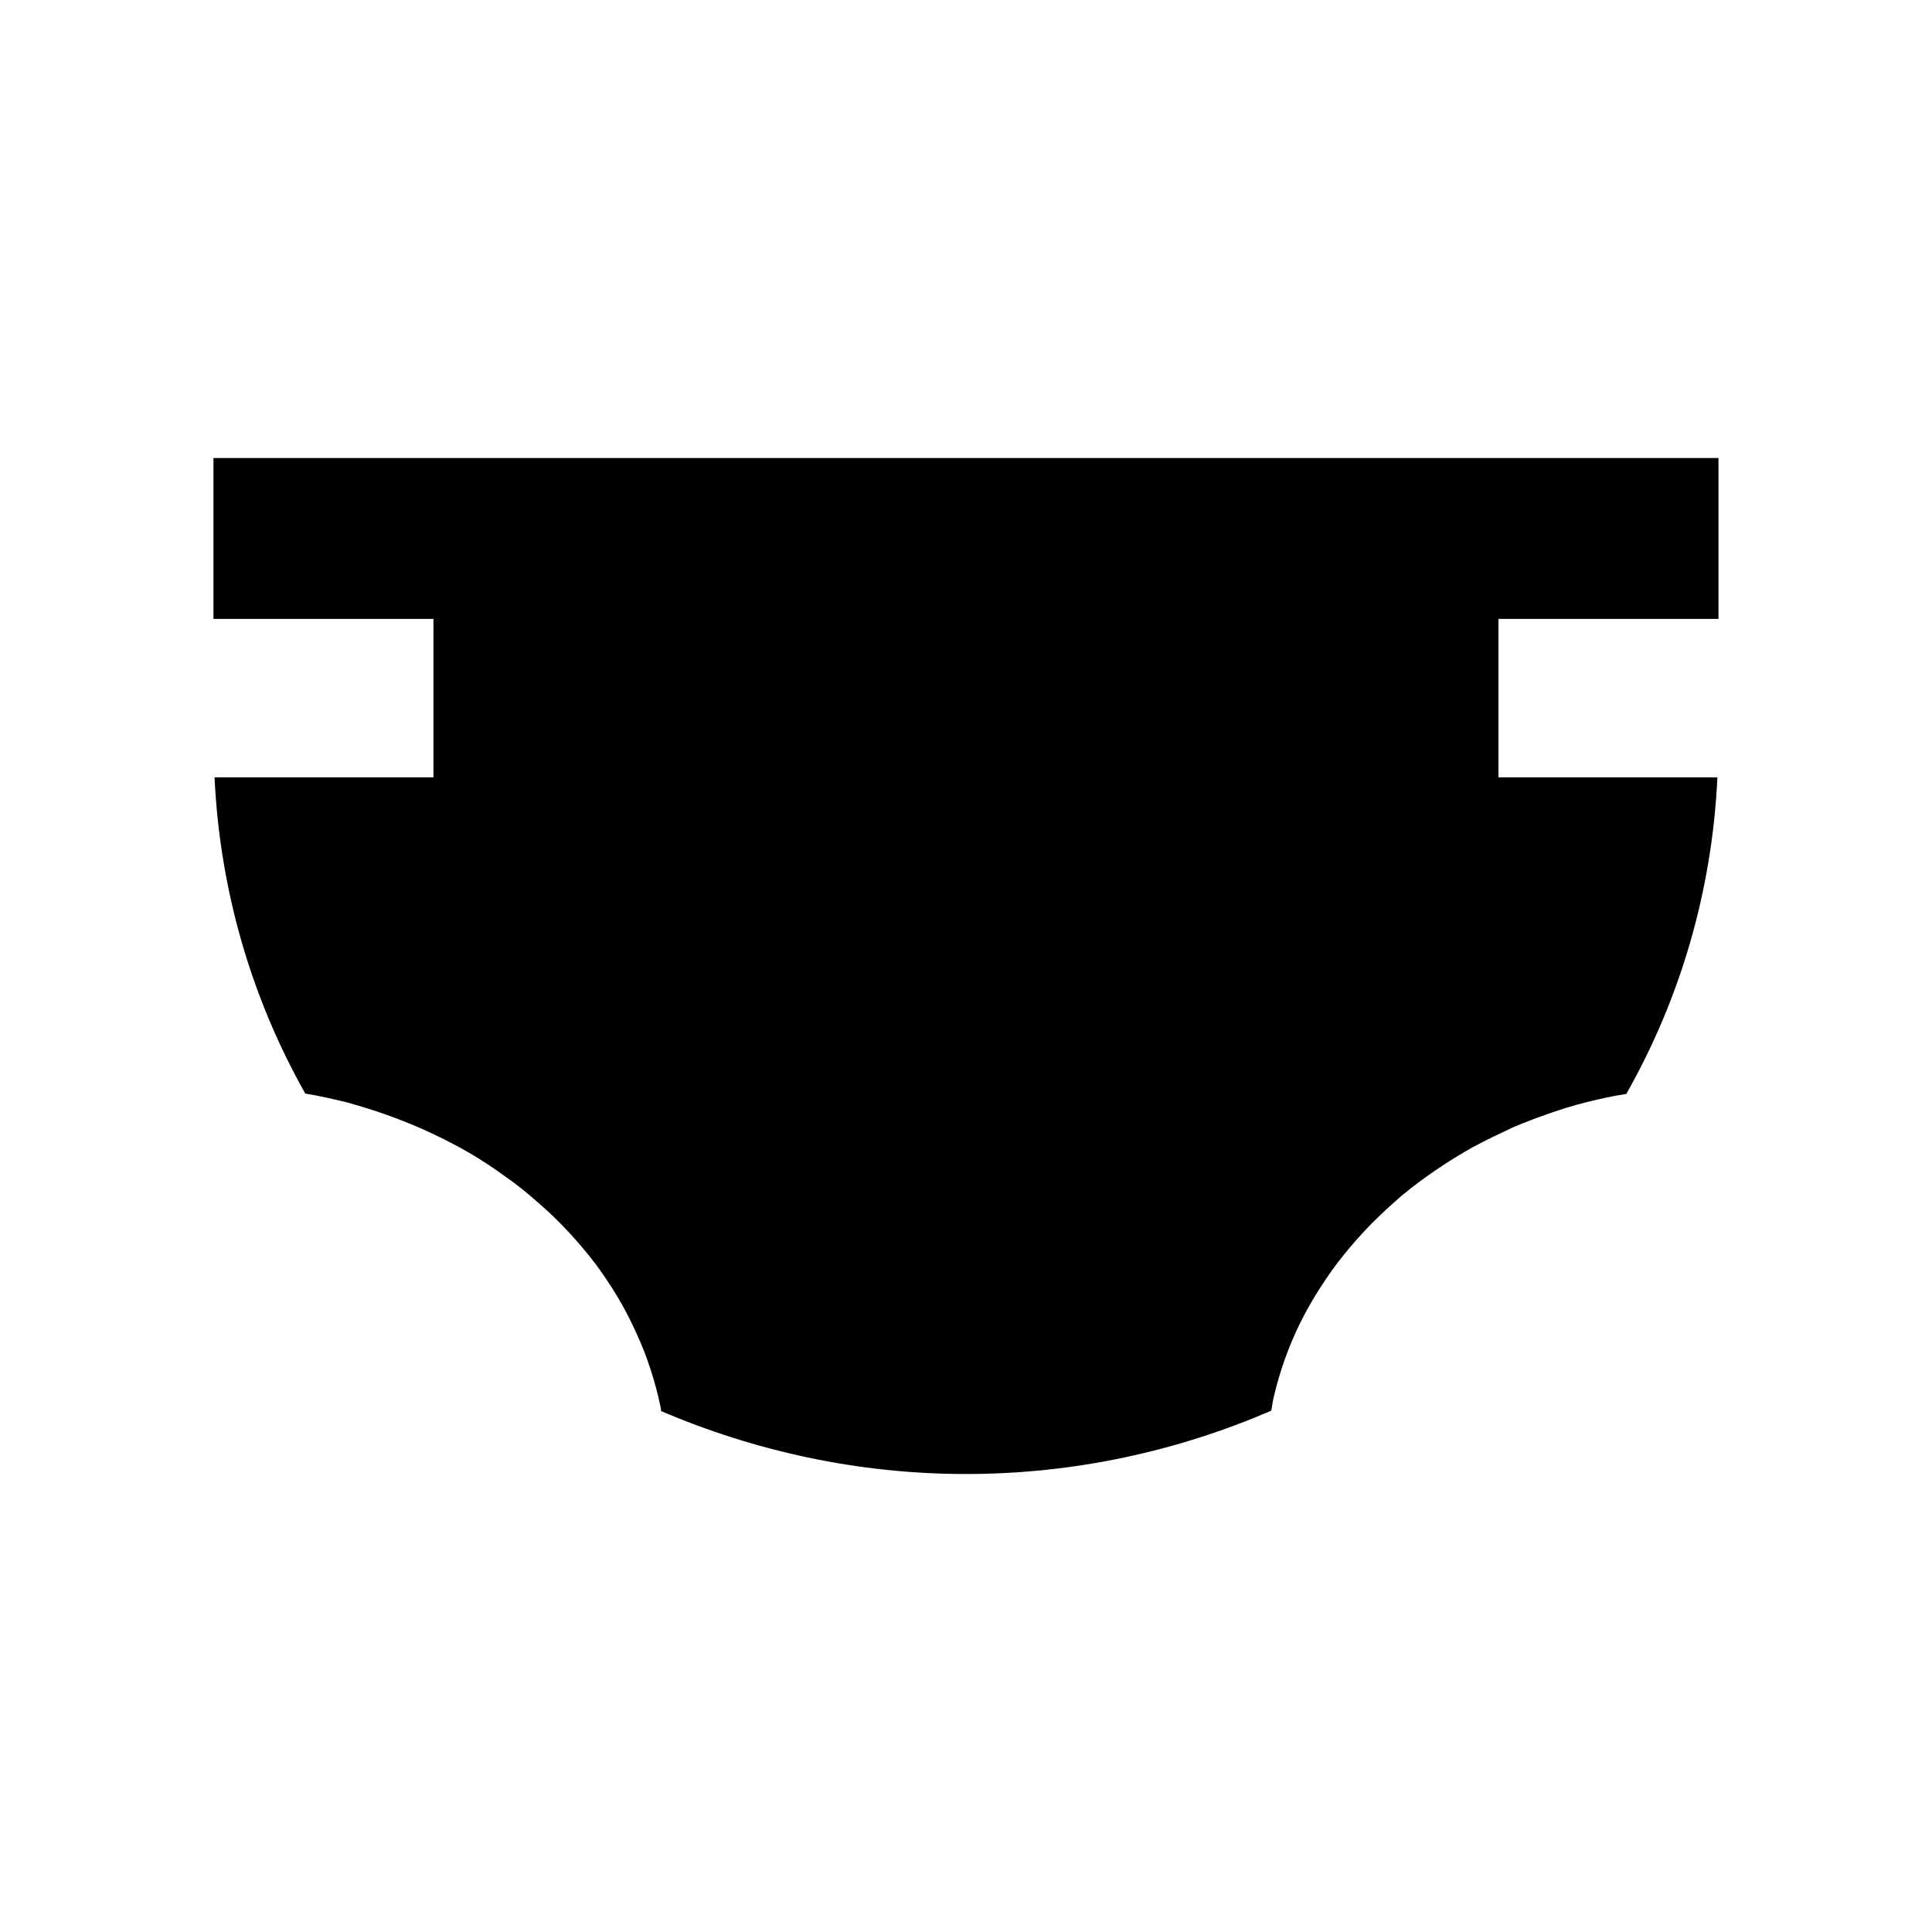 <?xml version="1.0" encoding="UTF-8"?>
<!-- Uploaded to: SVG Repo, www.svgrepo.com, Generator: SVG Repo Mixer Tools -->
<svg fill="#000000" width="800px" height="800px" version="1.1" viewBox="144 144 512 512" xmlns="http://www.w3.org/2000/svg">
 <path d="m200.57 265.38v42.641h58.301v41.984h-58.016c1.422 30.23 9.902 58.719 24.047 83.805 3.715 0.582 7.434 1.465 11.051 2.336 3.812 1.066 7.602 2.231 11.316 3.586 3.715 1.359 7.328 2.82 10.844 4.469 3.516 1.648 6.949 3.391 10.27 5.328 3.32 1.941 6.543 4.082 9.574 6.312 3.125 2.133 6.059 4.566 8.793 6.992 2.832 2.426 5.477 5.031 8.016 7.75 2.441 2.621 4.785 5.434 7.031 8.344 2.148 2.91 4.109 5.832 5.965 8.938s3.414 6.207 4.879 9.41c1.465 3.203 2.738 6.402 3.812 9.801 1.074 3.301 1.961 6.586 2.644 9.984 0.094 0.289 0.082 0.59 0.082 0.883 24.723 10.574 52.086 16.688 80.812 16.688 28.824 0 56.191-6.117 80.914-16.789 0.195-1.262 0.387-2.527 0.676-3.691 0.781-3.394 1.758-6.684 2.93-9.984 1.172-3.301 2.535-6.496 4.102-9.695 1.562-3.106 3.312-6.219 5.269-9.227 1.953-3.008 4.012-6.023 6.356-8.836 2.246-2.812 4.695-5.519 7.238-8.137 2.637-2.621 5.367-5.16 8.199-7.586 2.93-2.426 5.977-4.652 9.102-6.785 3.125-2.133 6.438-4.164 9.758-6.008 3.418-1.844 6.938-3.496 10.453-5.144 3.617-1.551 7.336-2.922 11.051-4.184 3.715-1.262 7.512-2.324 11.418-3.199 2.539-0.582 4.984-1.066 7.523-1.457 14.234-25.094 22.73-53.594 24.148-83.906h-58.016v-41.984h58.301v-42.641h-398.85z"/>
</svg>
